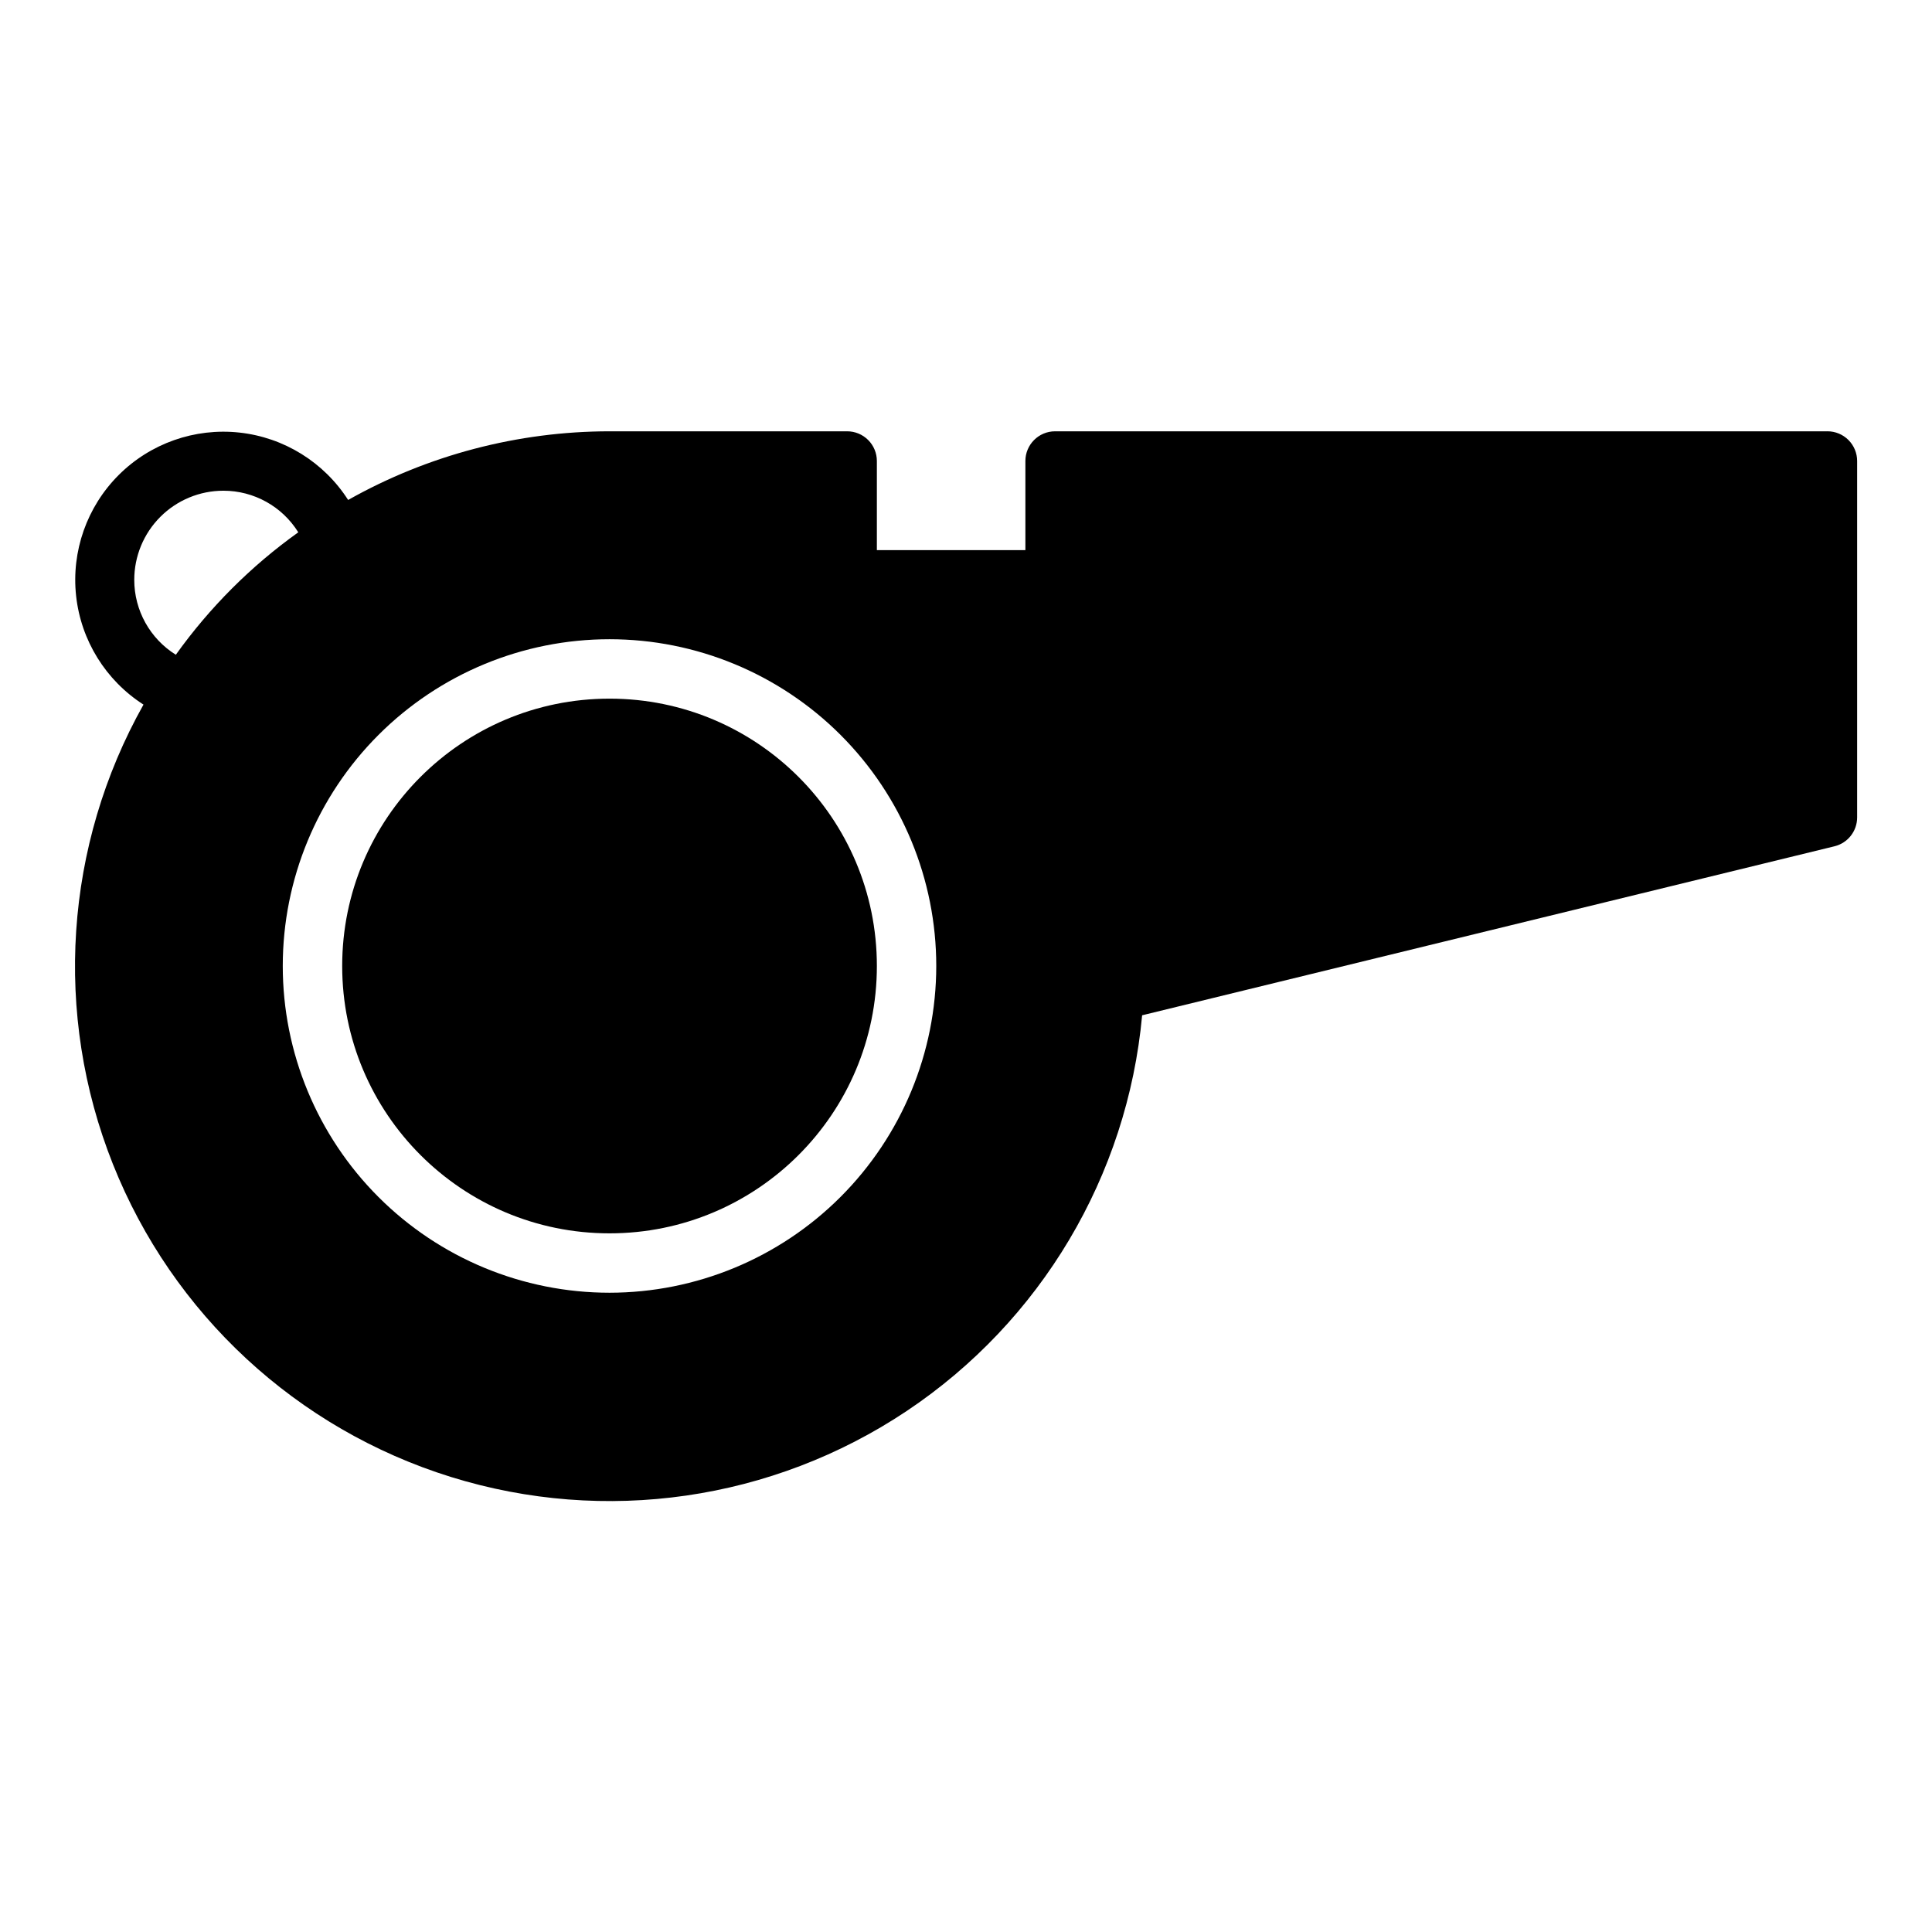 <?xml version="1.0" encoding="UTF-8"?>
<!-- Uploaded to: SVG Repo, www.svgrepo.com, Generator: SVG Repo Mixer Tools -->
<svg fill="#000000" width="800px" height="800px" version="1.1" viewBox="144 144 512 512" xmlns="http://www.w3.org/2000/svg">
 <g>
  <path d="m376.38 400c0 39.125-31.719 70.848-70.848 70.848s-70.848-31.723-70.848-70.848c0-39.129 31.719-70.852 70.848-70.852s70.848 31.723 70.848 70.852"/>
  <path d="m628.29 258.3h-204.68c-4.348 0-7.871 3.527-7.871 7.875v23.617l-39.359-0.004v-23.613c0-2.09-0.828-4.09-2.305-5.566s-3.481-2.309-5.566-2.309h-62.977c-24.27 0.016-48.129 6.281-69.273 18.195-6.41-10.012-17.016-16.582-28.832-17.863-11.82-1.277-23.582 2.863-31.988 11.27-8.406 8.41-12.551 20.172-11.27 31.992 1.277 11.816 7.848 22.418 17.859 28.832-20.941 37.285-23.922 82.035-8.109 121.77 15.812 39.734 48.723 70.203 89.559 82.906 40.836 12.707 85.223 6.289 120.79-17.461 35.562-23.75 58.5-62.293 62.41-104.88l183.5-44.793c3.512-0.867 5.981-4.016 5.984-7.637v-94.461c0-2.09-0.832-4.09-2.305-5.566-1.477-1.477-3.481-2.309-5.566-2.309zm-437.69 59.215c-6.859-4.269-11.023-11.777-11.02-19.852 0-6.266 2.488-12.273 6.918-16.699 4.426-4.43 10.434-6.918 16.699-6.918 8.078-0.008 15.586 4.16 19.852 11.02-12.531 8.953-23.492 19.918-32.449 32.449zm114.93 169.07c-22.965 0-44.992-9.121-61.23-25.363-16.238-16.238-25.363-38.262-25.363-61.227 0-22.969 9.125-44.992 25.363-61.23 16.238-16.238 38.266-25.363 61.23-25.363s44.988 9.125 61.23 25.363c16.238 16.238 25.359 38.262 25.359 61.23-0.012 22.961-9.141 44.977-25.375 61.211-16.238 16.238-38.254 25.367-61.215 25.379z"/>
 </g>
</svg>
